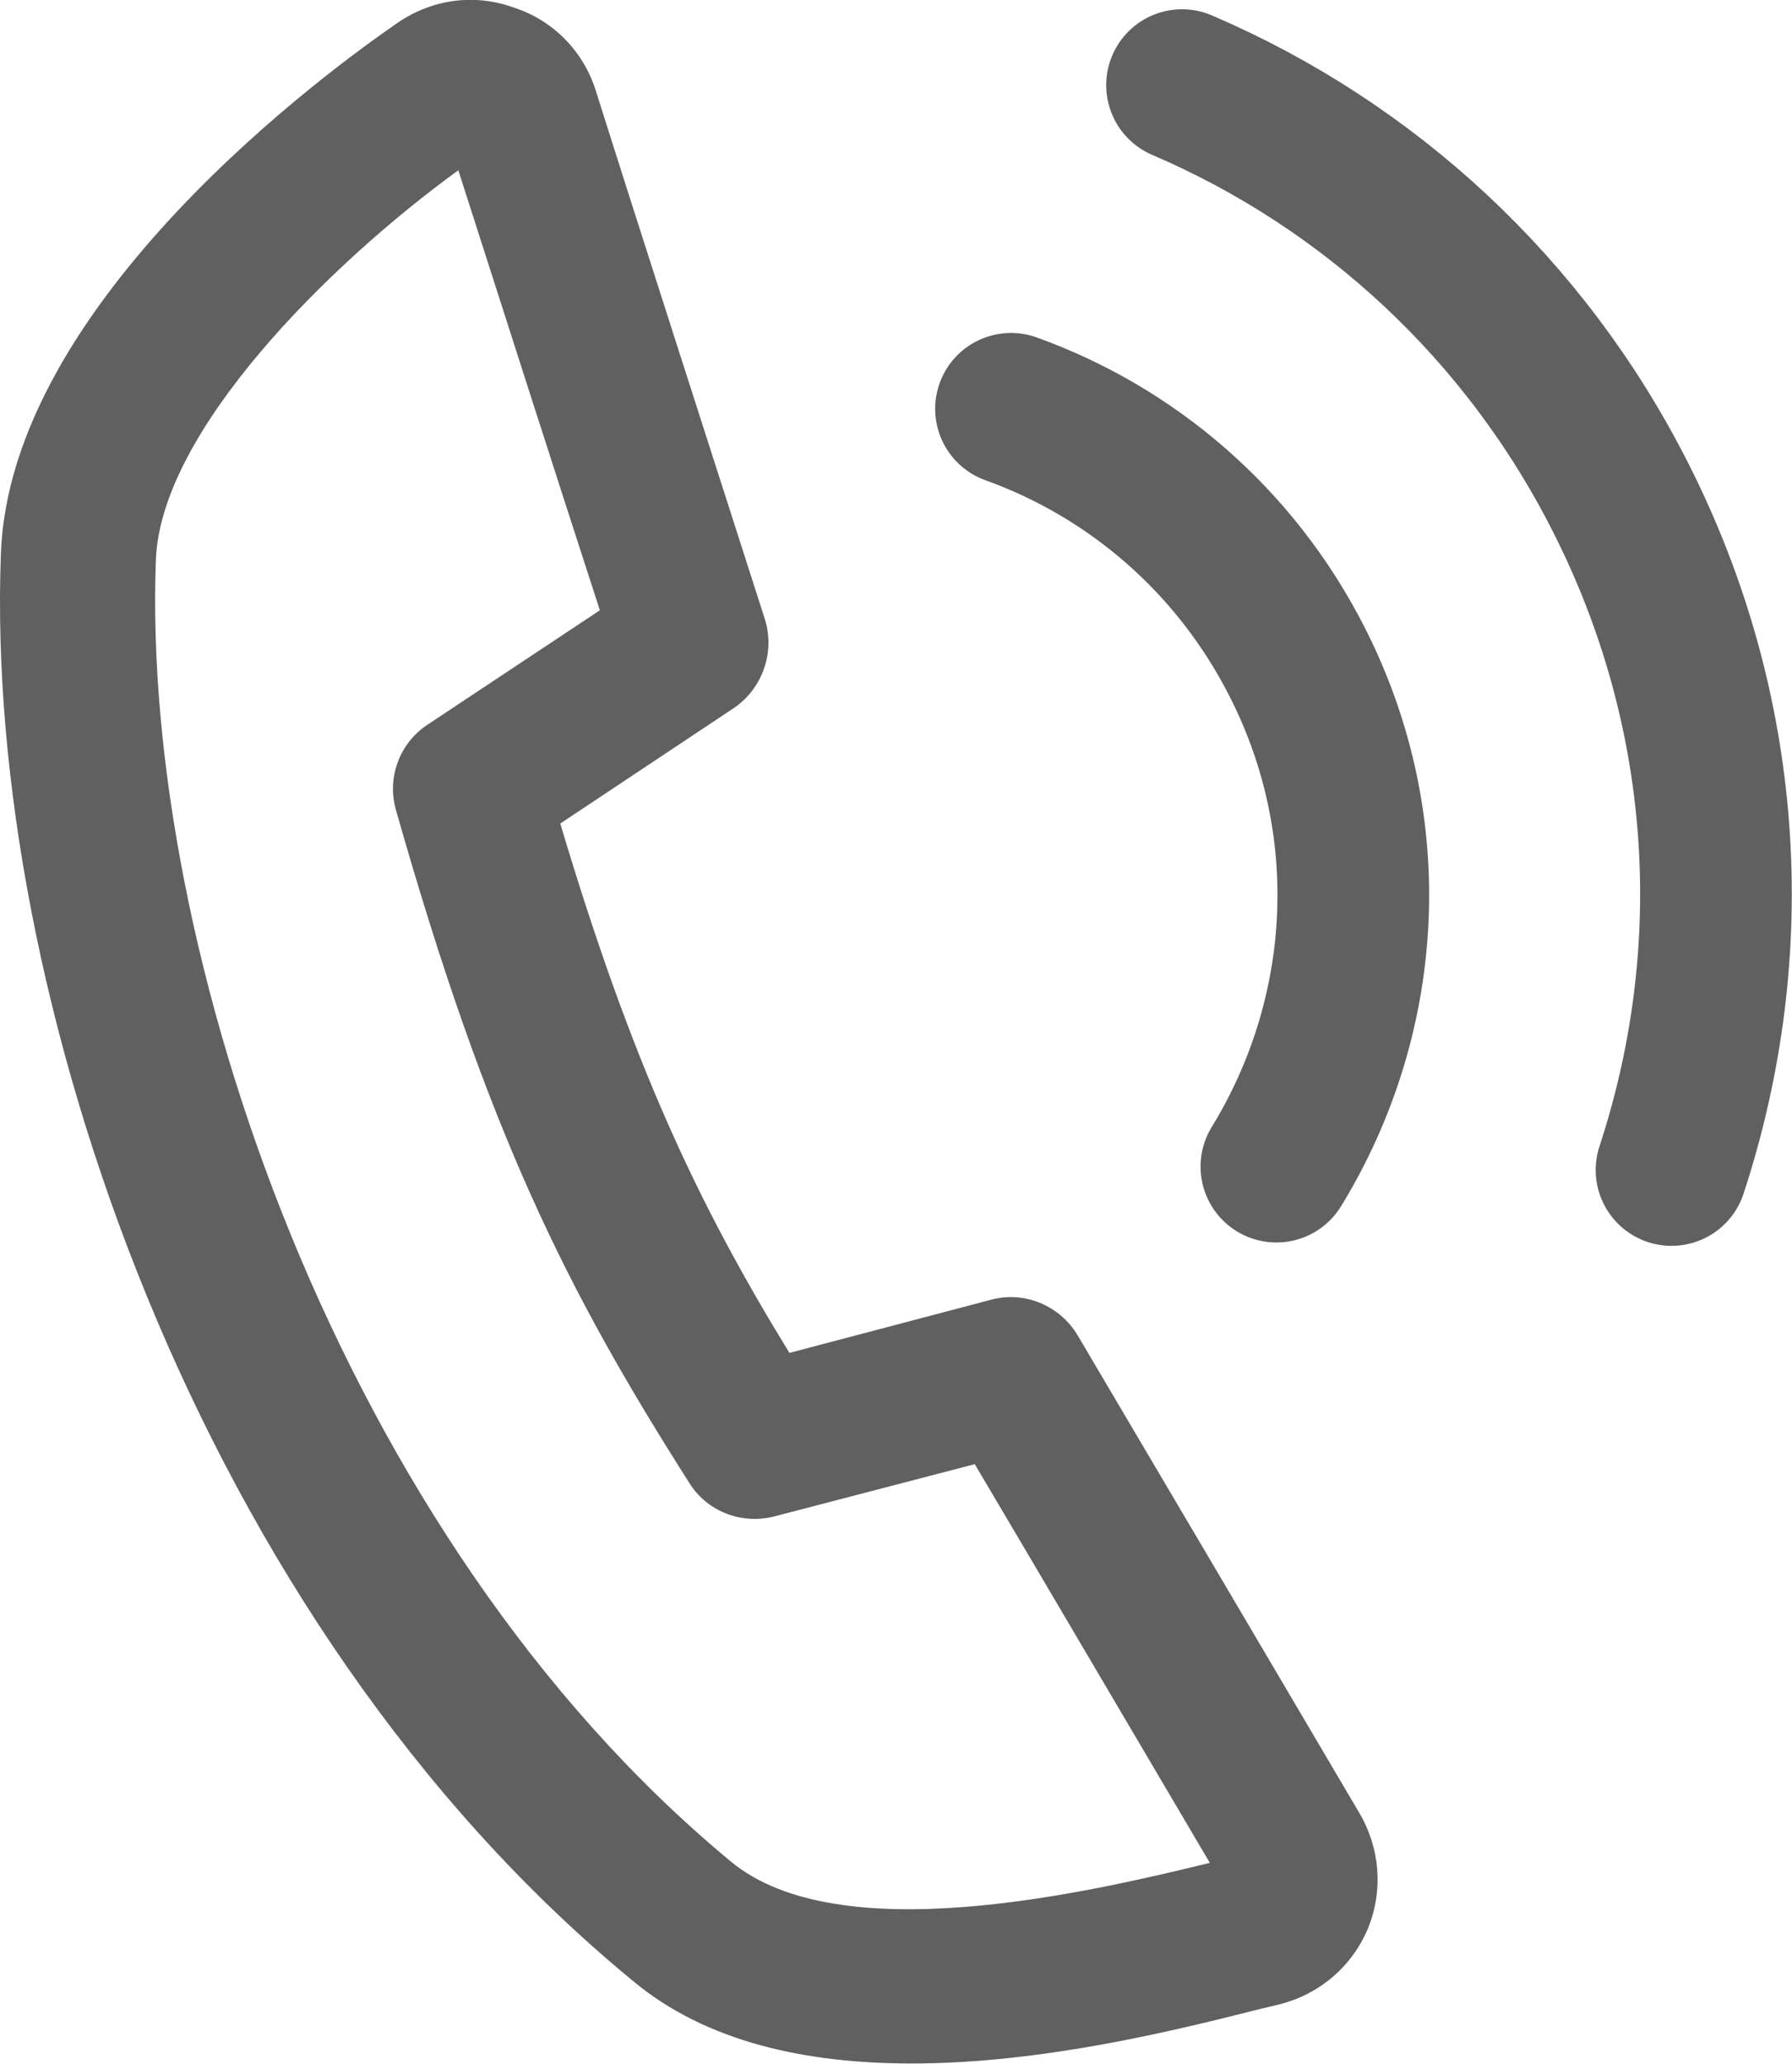 <?xml version="1.0" encoding="utf-8"?>
<!-- Generator: Adobe Illustrator 24.2.1, SVG Export Plug-In . SVG Version: 6.00 Build 0)  -->
<svg version="1.1" id="图层_1" xmlns="http://www.w3.org/2000/svg" xmlns:xlink="http://www.w3.org/1999/xlink" x="0px" y="0px"
	 viewBox="0 0 21.27 24.49" style="enable-background:new 0 0 21.27 24.49;" xml:space="preserve">
<style type="text/css">
	.st0{fill-rule:evenodd;clip-rule:evenodd;fill:#FFFFFF;stroke:#6E6E73;stroke-width:3;stroke-miterlimit:10;}
	.st1{fill-rule:evenodd;clip-rule:evenodd;fill:#F2F4F9;stroke:#6E6E73;stroke-width:3;stroke-miterlimit:10;}
	.st2{fill-rule:evenodd;clip-rule:evenodd;fill:none;stroke:#6E6E73;stroke-width:3;stroke-linecap:round;stroke-miterlimit:10;}
	.st3{fill-rule:evenodd;clip-rule:evenodd;fill:#FFFFFF;stroke:#6E6E73;stroke-width:3;stroke-linecap:round;stroke-miterlimit:10;}
	.st4{fill:none;stroke:#6E6E73;stroke-width:3;stroke-miterlimit:10;}
	.st5{fill:#FFFFFF;stroke:#6E6E73;stroke-width:3;stroke-miterlimit:10;}
	.st6{fill:none;stroke:#6E6E73;stroke-width:3;stroke-linecap:round;stroke-miterlimit:10;}
	.st7{fill:none;}
	.st8{fill:#FFFFFF;stroke:#6E6E73;stroke-width:3;stroke-linecap:round;stroke-miterlimit:10;}
	.st9{fill:#0387FF;}
	.st10{fill:#F2F4F9;}
	.st11{fill:url(#SVGID_1_);}
	.st12{fill:url(#SVGID_2_);}
	.st13{fill:url(#SVGID_3_);}
	.st14{fill:url(#SVGID_4_);}
	.st15{fill:url(#SVGID_5_);}
	.st16{fill:url(#SVGID_6_);}
	.st17{fill:url(#SVGID_7_);}
	.st18{fill:url(#SVGID_8_);}
	.st19{fill:none;stroke:url(#SVGID_9_);stroke-width:2.5;stroke-linecap:round;stroke-miterlimit:10;}
	.st20{fill:none;stroke:url(#SVGID_10_);stroke-width:2;stroke-linecap:round;stroke-miterlimit:10;}
	.st21{fill:none;stroke:url(#SVGID_11_);stroke-width:2.5;stroke-linecap:round;stroke-miterlimit:10;}
	.st22{fill:url(#SVGID_12_);}
	.st23{fill:url(#SVGID_13_);}
	.st24{fill:url(#SVGID_14_);}
	.st25{fill:url(#SVGID_15_);}
	.st26{fill:url(#SVGID_16_);}
	.st27{fill:url(#SVGID_17_);}
	.st28{fill:url(#SVGID_18_);}
	.st29{fill:url(#SVGID_19_);}
	.st30{fill:url(#SVGID_20_);}
	.st31{fill:url(#SVGID_21_);}
	.st32{fill:url(#SVGID_22_);}
	.st33{fill:#606060;}
	.st34{fill:none;stroke:#606060;stroke-width:1.8;stroke-linecap:round;stroke-miterlimit:10;}
</style>
<g>
	<path class="st33" d="M16.13,21.5L16.13,21.5c-0.76-1.29-2.4-4.07-3.34-5.66c-0.21-0.35-0.63-0.53-1.03-0.42l-2.39,0.63
		c-1.08-1.76-1.86-3.4-2.72-6.28l2.06-1.37c0.34-0.23,0.49-0.66,0.37-1.05C8.51,5.57,7.52,2.5,7.07,1.07
		C6.92,0.6,6.56,0.24,6.1,0.09C5.63-0.08,5.13-0.01,4.72,0.27C3.95,0.8,0.1,3.58,0.01,6.59c-0.19,5.17,2.32,12.64,7.49,16.9
		c0.89,0.75,2.1,0.99,3.32,0.99c1.57,0,3.16-0.4,4.15-0.65l0.21-0.05c0.48-0.12,0.87-0.45,1.06-0.91
		C16.42,22.42,16.38,21.92,16.13,21.5z M8.67,22.08C4.02,18.23,1.68,11.26,1.85,6.65c0.05-1.53,2.06-3.52,3.59-4.63
		c0.43,1.34,1.15,3.59,1.68,5.22L5.07,8.6C4.74,8.82,4.59,9.23,4.7,9.61c1.09,3.84,2.03,5.7,3.48,7.98c0.21,0.34,0.62,0.5,1.01,0.4
		l2.38-0.62c0.87,1.47,2.07,3.51,2.79,4.73C12.92,22.45,9.95,23.15,8.67,22.08z"/>
	<path class="st34" d="M14.03,1.01c2.22,0.95,4.08,2.66,5.21,4.9c1.26,2.49,1.47,5.32,0.6,7.97"/>
	<path class="st34" d="M12,4.85c1.42,0.51,2.66,1.55,3.4,3.01c1,1.97,0.83,4.22-0.25,5.98"/>
</g>
</svg>
